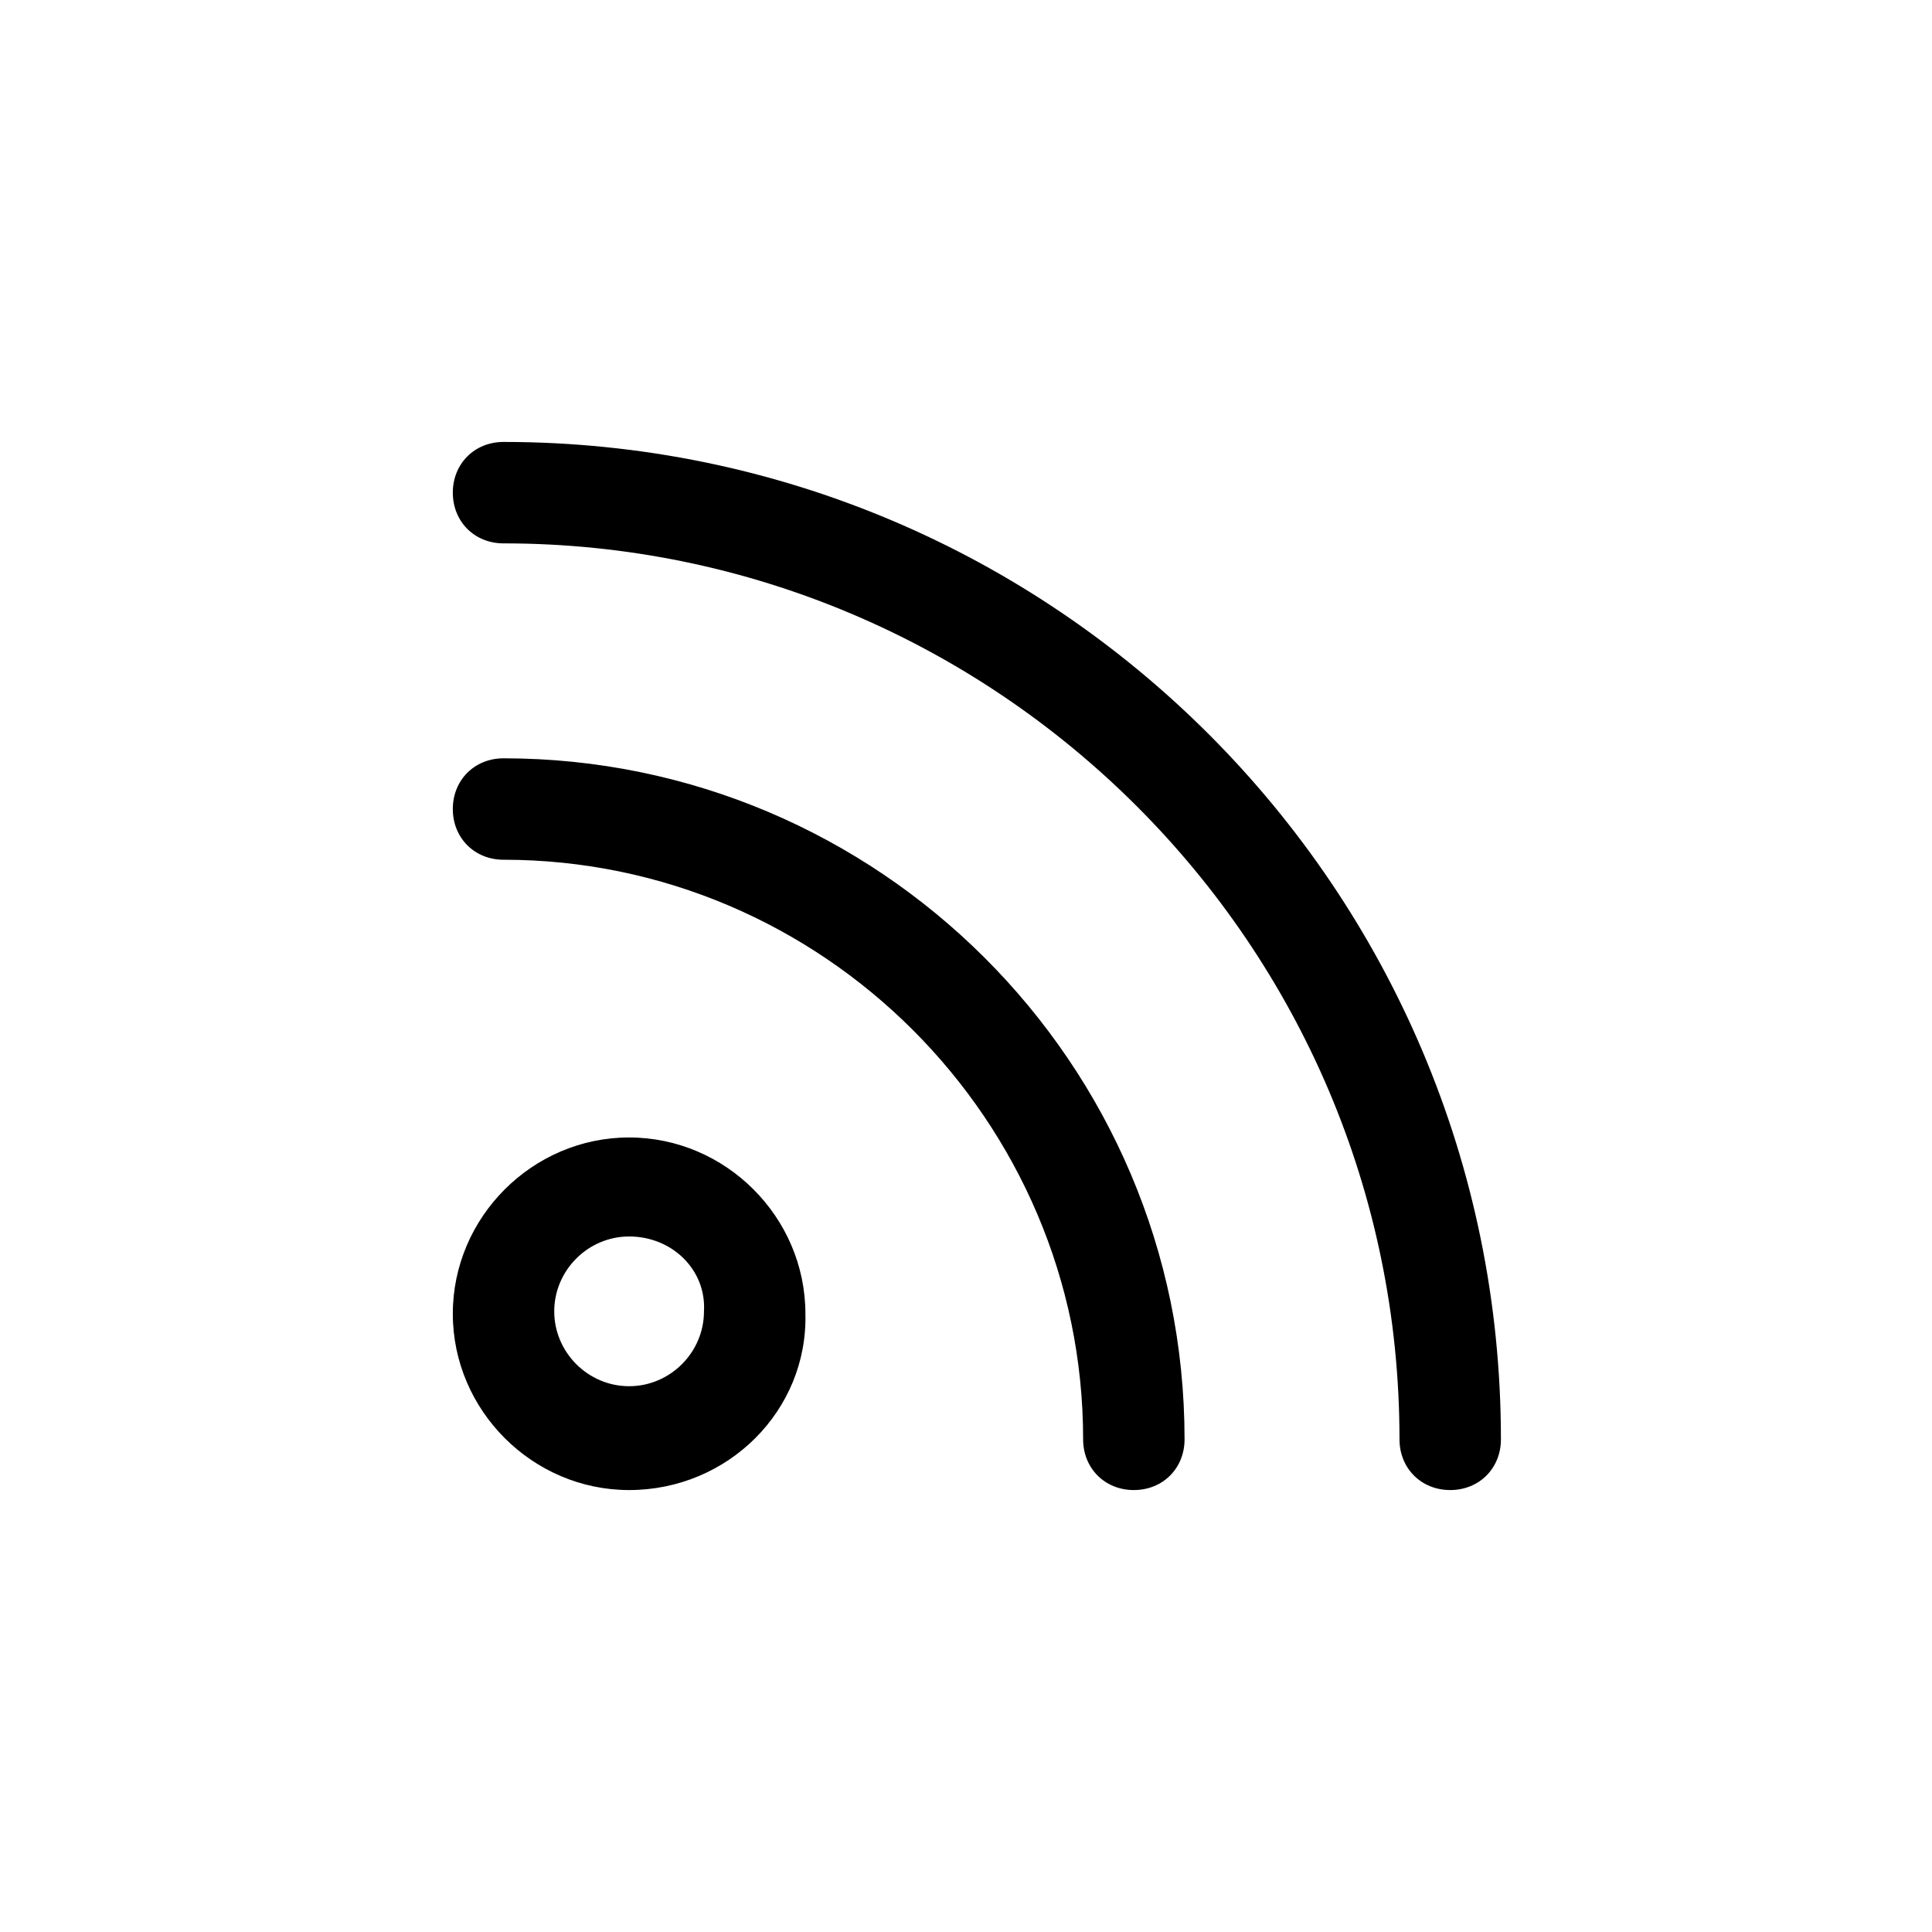 <?xml version="1.0" encoding="utf-8"?>

<svg fill="#000000" width="800px" height="800px" viewBox="-7.5 0 32 32" version="1.1" xmlns="http://www.w3.org/2000/svg">
<title>rss</title>
<path d="M2.92 24.68c-1.6 0-2.92-1.32-2.92-2.92s1.32-2.92 2.92-2.92 2.92 1.32 2.92 2.92c0.040 1.6-1.28 2.92-2.92 2.92zM2.92 20.48c-0.68 0-1.24 0.56-1.24 1.24s0.56 1.24 1.24 1.24c0.68 0 1.24-0.56 1.24-1.24 0.040-0.68-0.52-1.24-1.24-1.24zM11.28 24.68c-0.48 0-0.84-0.36-0.84-0.84 0-5.28-4.32-9.6-9.6-9.6-0.48 0-0.84-0.36-0.84-0.84s0.36-0.84 0.84-0.84c6.2 0 11.28 5.040 11.28 11.28 0 0.48-0.36 0.84-0.84 0.84zM16.52 24.68c-0.48 0-0.84-0.36-0.84-0.84 0-8.2-6.68-14.84-14.84-14.84-0.48 0-0.84-0.36-0.84-0.84s0.36-0.84 0.84-0.84c9.12 0 16.52 7.4 16.52 16.52 0 0.48-0.36 0.84-0.84 0.84z"></path>
</svg>